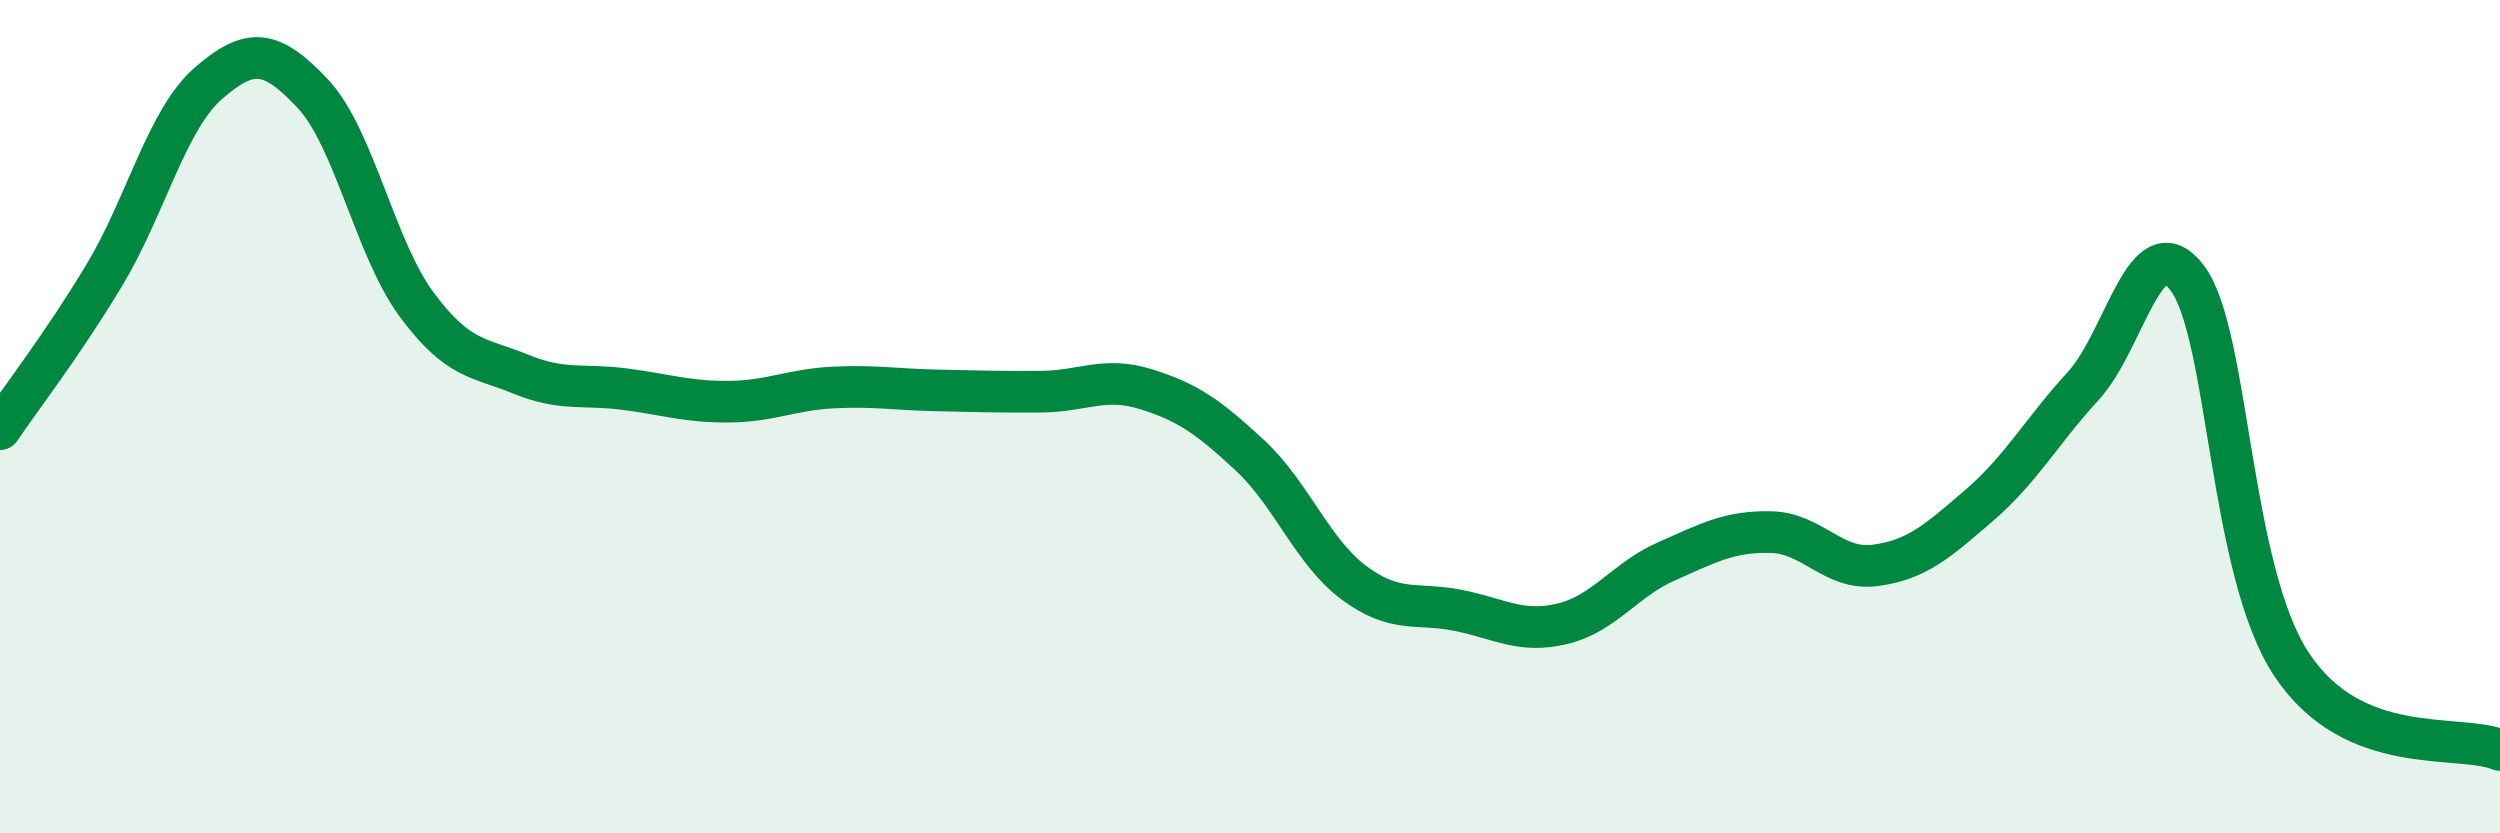 
    <svg width="60" height="20" viewBox="0 0 60 20" xmlns="http://www.w3.org/2000/svg">
      <path
        d="M 0,10.3 C 0.5,9.56 1.5,8.27 2.5,6.61 C 3.5,4.95 4,2.87 5,2 C 6,1.13 6.5,1.18 7.5,2.24 C 8.5,3.3 9,5.96 10,7.31 C 11,8.66 11.5,8.57 12.5,8.98 C 13.5,9.39 14,9.21 15,9.34 C 16,9.47 16.5,9.65 17.5,9.64 C 18.5,9.63 19,9.35 20,9.3 C 21,9.25 21.5,9.35 22.5,9.37 C 23.5,9.39 24,9.41 25,9.4 C 26,9.39 26.5,9.03 27.5,9.34 C 28.5,9.65 29,10 30,10.93 C 31,11.86 31.5,13.25 32.5,13.99 C 33.5,14.73 34,14.45 35,14.65 C 36,14.85 36.5,15.21 37.5,14.97 C 38.5,14.73 39,13.91 40,13.47 C 41,13.03 41.5,12.75 42.5,12.77 C 43.5,12.79 44,13.7 45,13.57 C 46,13.44 46.5,12.99 47.5,12.13 C 48.5,11.27 49,10.35 50,9.26 C 51,8.17 51.5,5.34 52.5,6.68 C 53.5,8.02 53.5,13.69 55,15.95 C 56.5,18.21 59,17.59 60,18L60 20L0 20Z"
        fill="#008740"
        opacity="0.1"
        stroke-linecap="round"
        stroke-linejoin="round"
      />
      <path
        d="M 0,10.3 C 0.5,9.56 1.5,8.27 2.5,6.61 C 3.5,4.95 4,2.87 5,2 C 6,1.13 6.5,1.18 7.5,2.24 C 8.5,3.3 9,5.96 10,7.31 C 11,8.66 11.5,8.57 12.5,8.98 C 13.5,9.39 14,9.21 15,9.34 C 16,9.47 16.5,9.65 17.5,9.64 C 18.5,9.63 19,9.35 20,9.3 C 21,9.25 21.5,9.35 22.5,9.37 C 23.5,9.39 24,9.41 25,9.4 C 26,9.39 26.5,9.03 27.5,9.34 C 28.5,9.65 29,10 30,10.93 C 31,11.86 31.5,13.25 32.5,13.99 C 33.5,14.73 34,14.45 35,14.65 C 36,14.85 36.5,15.21 37.5,14.97 C 38.5,14.73 39,13.91 40,13.47 C 41,13.03 41.5,12.75 42.5,12.77 C 43.5,12.79 44,13.7 45,13.57 C 46,13.44 46.5,12.99 47.5,12.13 C 48.5,11.27 49,10.35 50,9.26 C 51,8.17 51.5,5.34 52.5,6.68 C 53.5,8.02 53.5,13.69 55,15.95 C 56.5,18.21 59,17.59 60,18"
        stroke="#008740"
        stroke-width="1"
        fill="none"
        stroke-linecap="round"
        stroke-linejoin="round"
      />
    </svg>
  